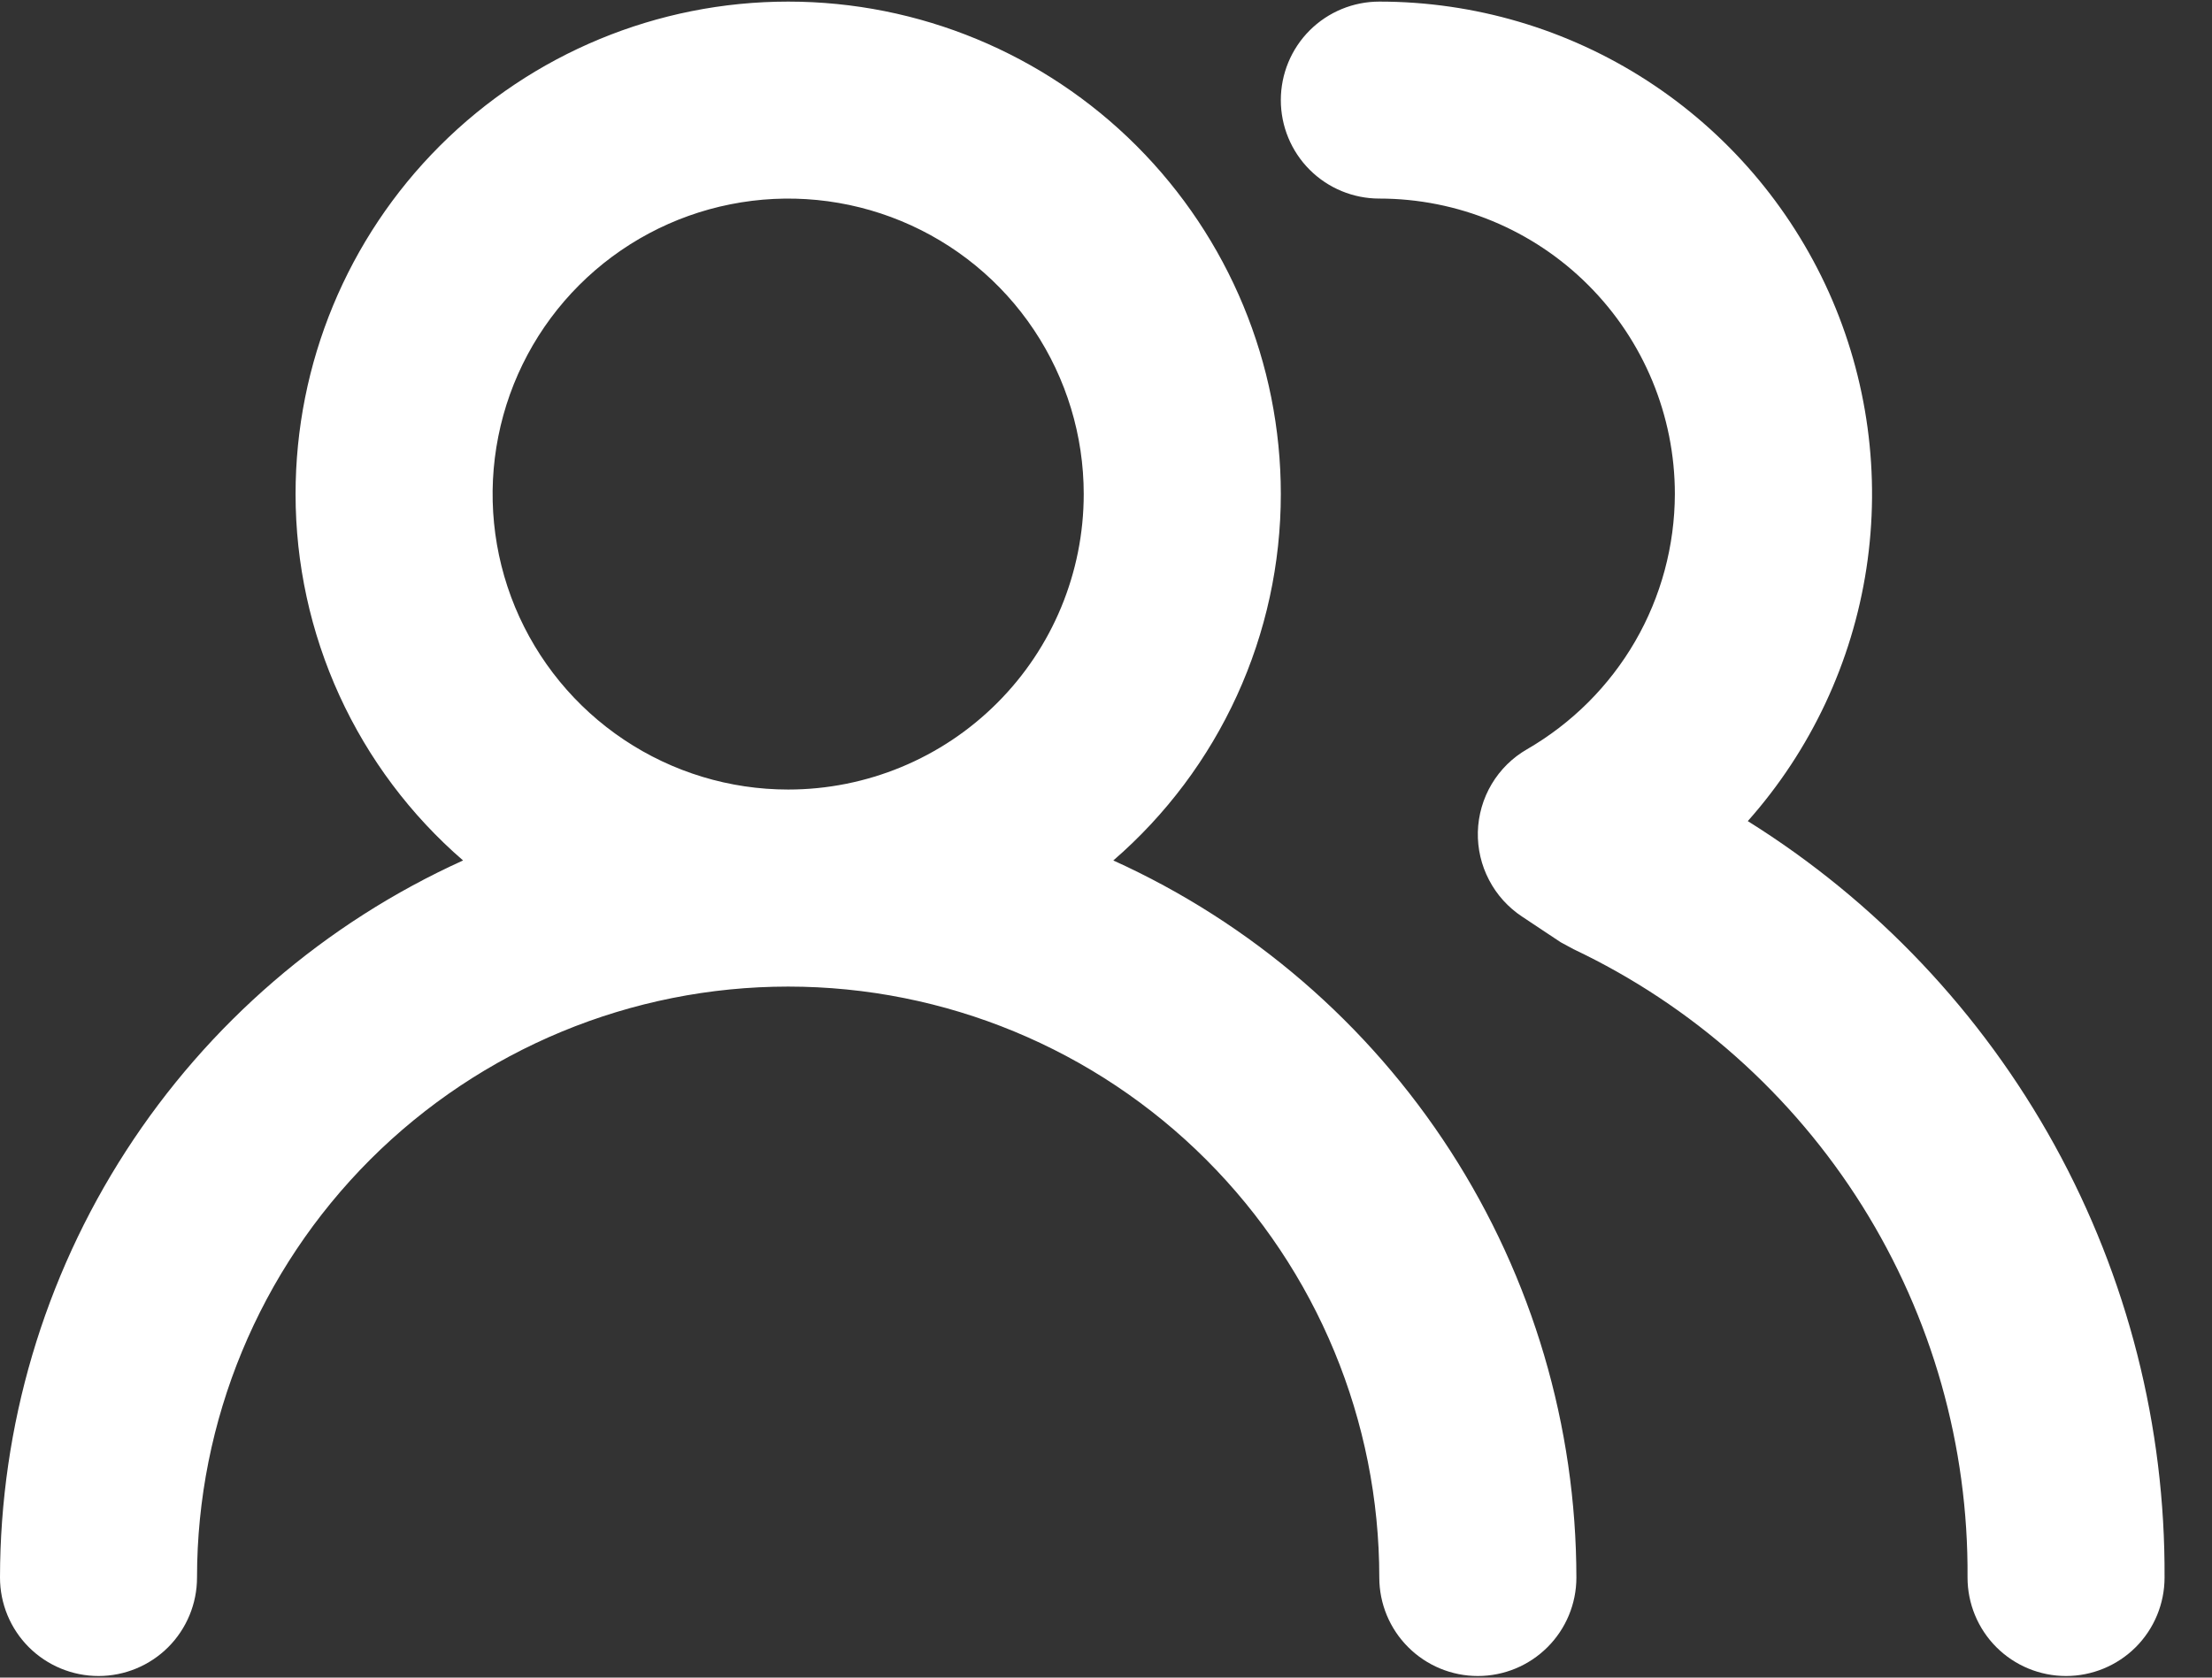<svg width="29" height="22" viewBox="0 0 29 22" fill="none" xmlns="http://www.w3.org/2000/svg">
  <rect x="0" y="0" width="29" height="22" fill="#333333" stroke="none"/>
  <path
    d="M14.596 11.284C15.285 10.688 15.838 9.95 16.217 9.121C16.596 8.292 16.792 7.391 16.792 6.479C16.792 4.766 16.111 3.124 14.9 1.912C13.689 0.701 12.046 0.021 10.333 0.021C8.62 0.021 6.978 0.701 5.767 1.912C4.555 3.124 3.875 4.766 3.875 6.479C3.875 7.391 4.071 8.292 4.45 9.121C4.829 9.95 5.382 10.688 6.071 11.284C4.263 12.103 2.729 13.425 1.652 15.093C0.575 16.76 0.002 18.703 0 20.688C0 21.03 0.136 21.359 0.378 21.601C0.621 21.843 0.949 21.979 1.292 21.979C1.634 21.979 1.963 21.843 2.205 21.601C2.447 21.359 2.583 21.03 2.583 20.688C2.583 18.632 3.4 16.661 4.853 15.207C6.307 13.754 8.278 12.938 10.333 12.938C12.389 12.938 14.36 13.754 15.813 15.207C17.267 16.661 18.083 18.632 18.083 20.688C18.083 21.03 18.219 21.359 18.462 21.601C18.704 21.843 19.032 21.979 19.375 21.979C19.718 21.979 20.046 21.843 20.288 21.601C20.531 21.359 20.667 21.03 20.667 20.688C20.665 18.703 20.091 16.76 19.015 15.093C17.938 13.425 16.404 12.103 14.596 11.284ZM10.333 10.354C9.567 10.354 8.818 10.127 8.181 9.701C7.543 9.275 7.047 8.67 6.753 7.962C6.46 7.254 6.383 6.475 6.533 5.723C6.682 4.972 7.051 4.281 7.593 3.739C8.135 3.197 8.826 2.828 9.577 2.679C10.329 2.529 11.108 2.606 11.816 2.899C12.524 3.192 13.13 3.689 13.555 4.326C13.981 4.964 14.208 5.713 14.208 6.479C14.208 7.507 13.8 8.493 13.073 9.219C12.347 9.946 11.361 10.354 10.333 10.354ZM22.914 10.768C23.741 9.837 24.281 8.687 24.469 7.456C24.657 6.226 24.486 4.967 23.976 3.831C23.465 2.696 22.637 1.732 21.592 1.056C20.547 0.38 19.328 0.021 18.083 0.021C17.741 0.021 17.412 0.157 17.17 0.399C16.928 0.641 16.792 0.97 16.792 1.313C16.792 1.655 16.928 1.984 17.17 2.226C17.412 2.468 17.741 2.604 18.083 2.604C19.111 2.604 20.097 3.012 20.823 3.739C21.55 4.466 21.958 5.451 21.958 6.479C21.956 7.158 21.777 7.824 21.437 8.411C21.097 8.998 20.608 9.485 20.021 9.825C19.829 9.935 19.669 10.093 19.556 10.283C19.443 10.473 19.381 10.689 19.375 10.91C19.37 11.129 19.42 11.346 19.522 11.54C19.623 11.735 19.773 11.9 19.956 12.021L20.46 12.356L20.628 12.447C22.185 13.185 23.498 14.353 24.414 15.813C25.329 17.273 25.808 18.964 25.795 20.688C25.795 21.03 25.931 21.359 26.173 21.601C26.415 21.843 26.744 21.979 27.086 21.979C27.429 21.979 27.757 21.843 28 21.601C28.242 21.359 28.378 21.03 28.378 20.688C28.389 18.705 27.892 16.753 26.936 15.017C25.979 13.281 24.595 11.818 22.914 10.768Z"
    fill="white" />
</svg>
